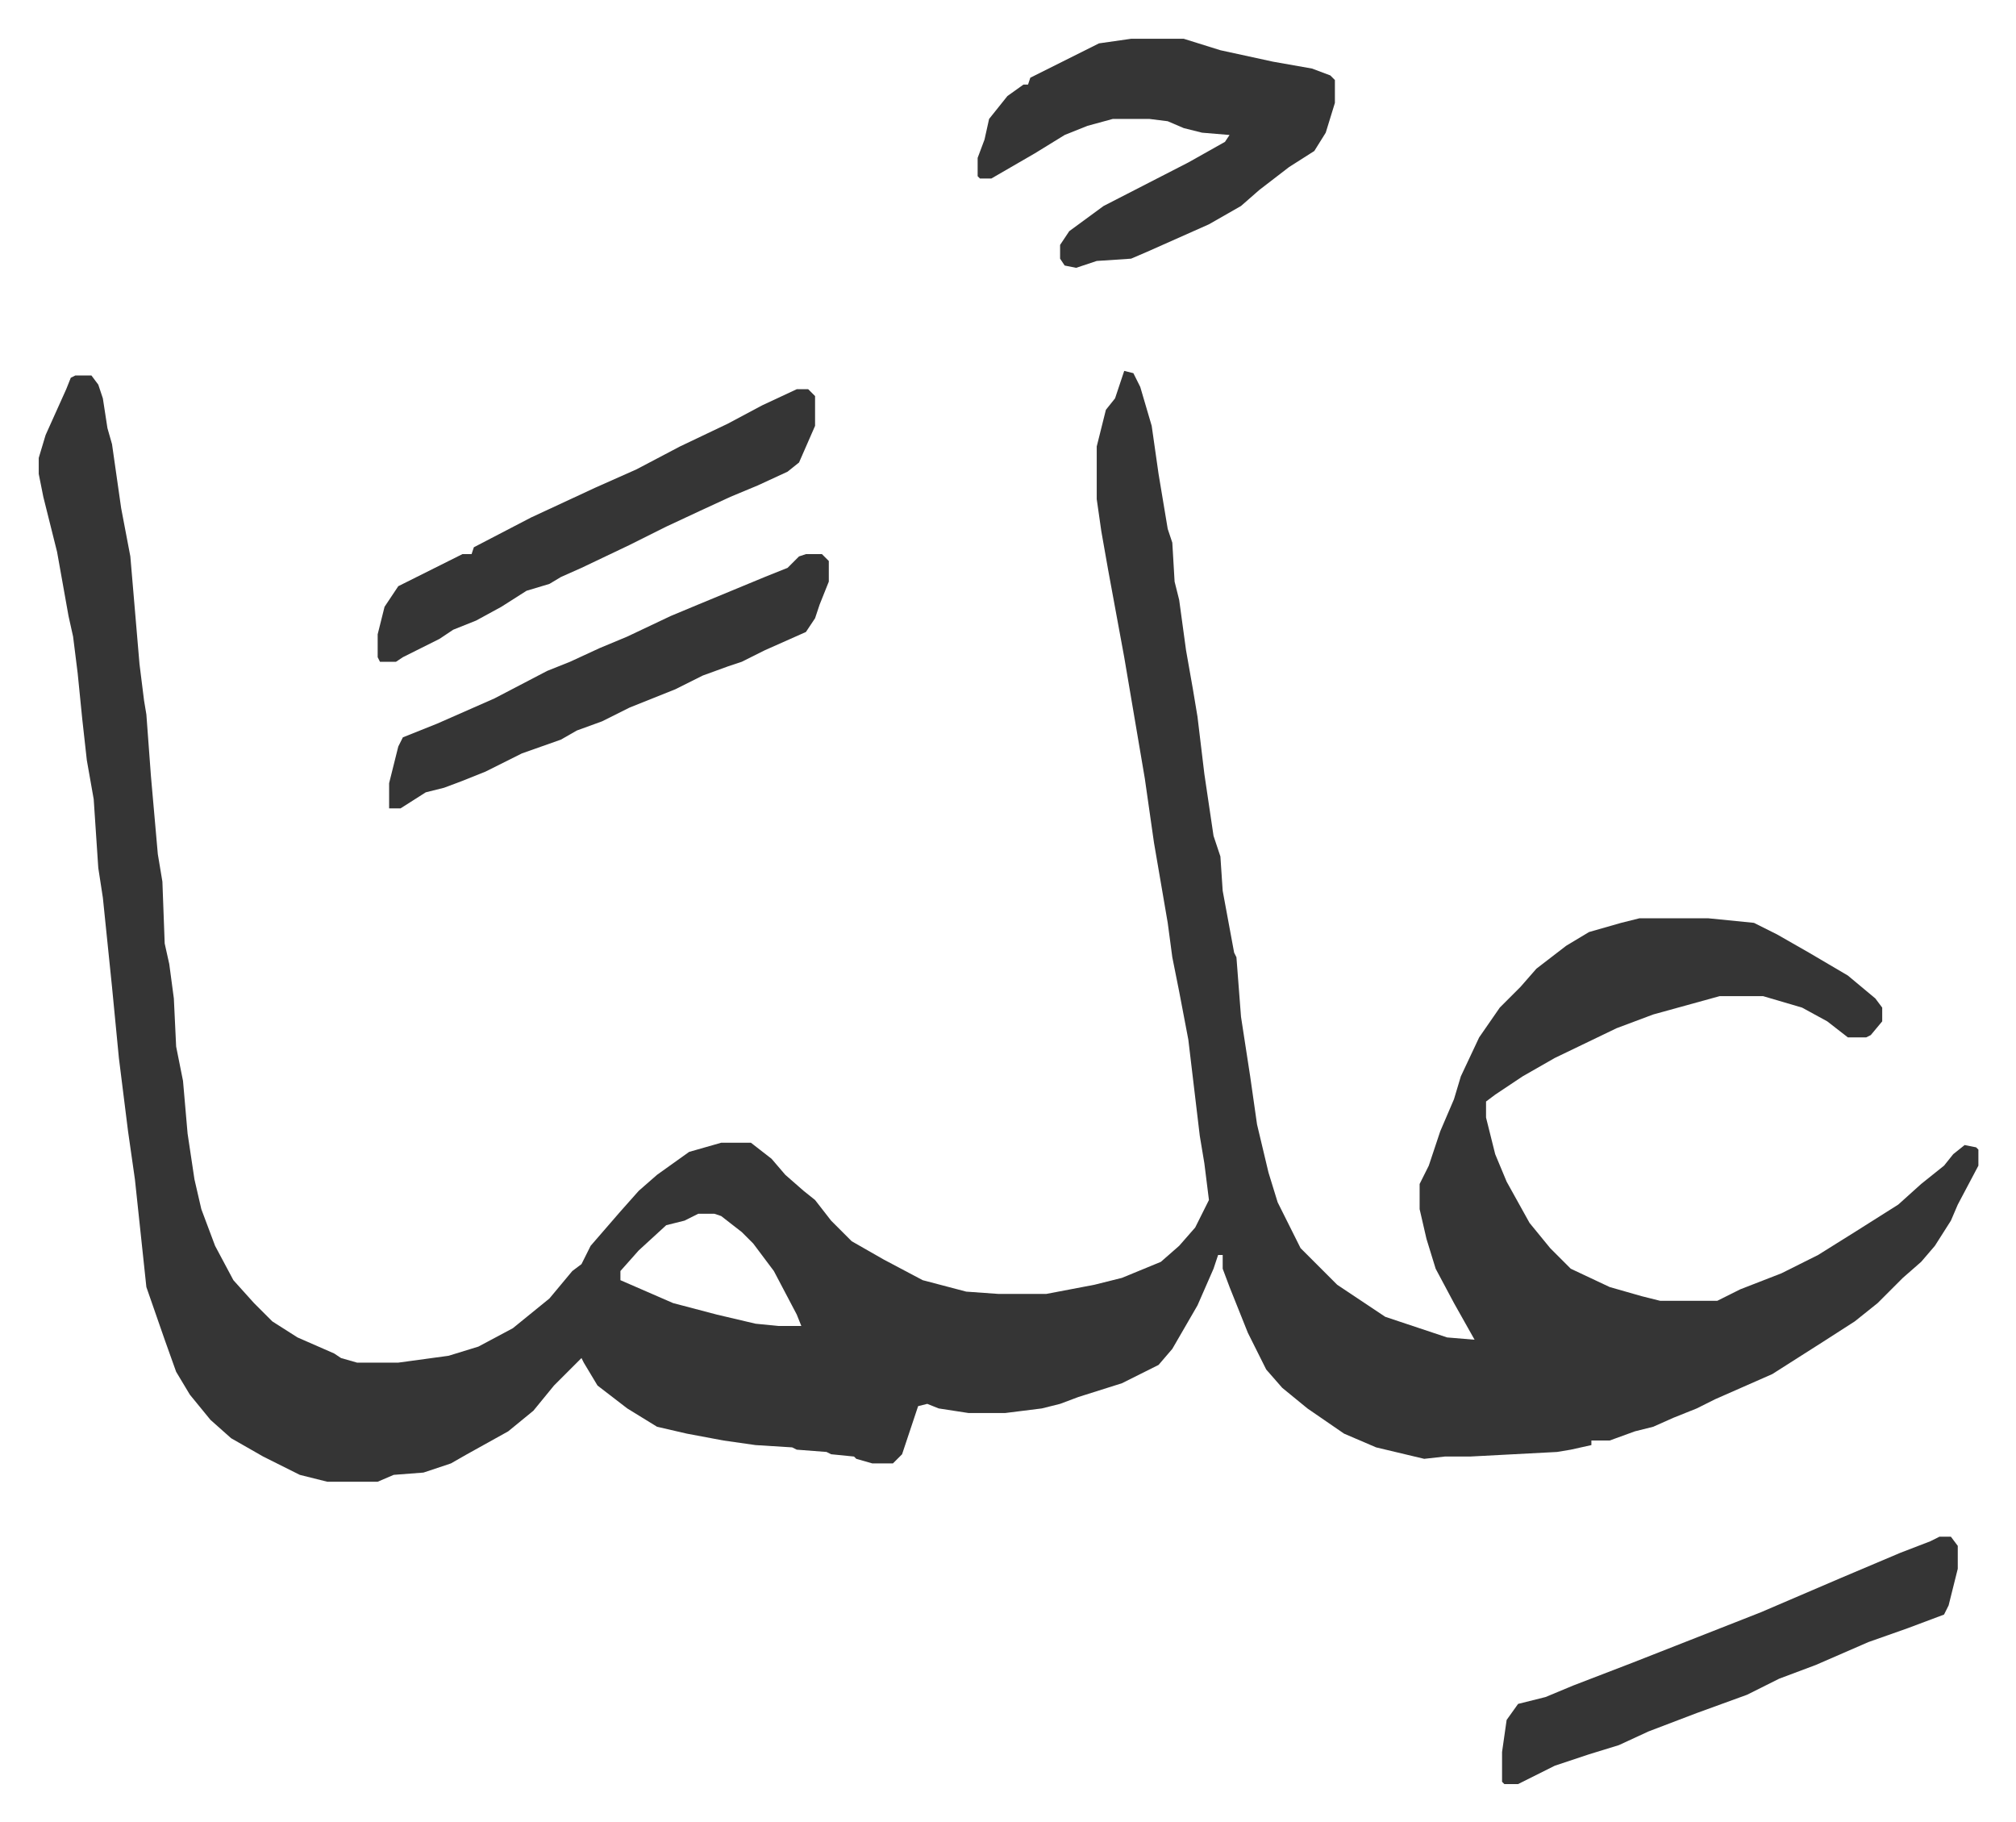 <svg xmlns="http://www.w3.org/2000/svg" role="img" viewBox="-16.93 340.07 880.36 795.36"><path fill="#353535" id="rule_normal" d="M474 502l4 1 3 6 5 17 3 21 4 24 2 6 1 17 2 8 3 22 3 17 2 12 3 25 4 27 3 9 1 15 5 27 1 2 2 26 4 26 3 21 5 21 4 13 10 20 16 16 21 14 27 9 12 1-9-16-8-15-4-13-3-13v-11l4-8 5-15 6-14 3-10 8-17 9-13 9-9 7-8 13-10 10-6 14-4 8-2h30l20 2 10 5 14 8 17 10 12 10 3 4v6l-5 6-2 1h-8l-9-7-11-6-17-5h-19l-29 8-16 6-27 13-14 8-12 8-4 3v7l4 16 5 12 10 18 9 11 9 9 17 8 14 4 8 2h25l10-5 18-7 16-8 16-10 19-12 10-9 10-8 4-5 5-4 5 1 1 1v7l-9 17-3 7-7 11-6 7-8 7-11 11-10 8-14 9-11 7-11 7-25 11-8 4-10 4-9 4-8 2-11 4h-8v2l-9 2-6 1-38 2h-11l-9 1-21-5-14-6-16-11-11-9-7-8-8-16-8-20-3-8v-6h-2l-2 6-7 16-11 19-6 7-16 8-19 6-8 3-8 2-16 2h-16l-13-2-5-2-4 1-7 21-4 4h-9l-7-2-1-1-10-1-2-1-13-1-2-1-16-1-14-2-16-3-13-3-13-8-13-10-6-10-1-2-12 12-9 11-11 9-18 10-7 4-12 4-13 1-7 3h-22l-12-3-16-8-14-8-9-8-9-11-6-10-5-14-8-23-5-47-3-21-2-16-2-16-3-31-4-39-2-13-2-30-3-17-2-18-2-20-2-16-2-9-5-28-6-24-2-10v-7l3-10 9-20 2-5 2-1h7l3 4 2 6 2 13 2 7 4 28 4 21 4 47 2 16 1 6 2 27 3 34 2 12 1 27 2 9 2 15 1 21 3 15 2 23 3 20 3 13 6 16 8 15 9 10 8 8 11 7 16 7 3 2 7 2h18l22-3 13-4 15-8 16-13 10-12 4-3 4-8 13-15 8-9 8-7 14-10 14-4h13l9 7 6 7 8 7 5 4 7 9 9 9 14 8 17 9 19 5 14 1h21l21-4 12-3 17-7 8-7 7-8 6-12-2-16-2-12-5-42-4-21-3-15-2-15-6-35-4-28-9-53-7-38-3-17-2-14v-23l4-16 4-5zM288 870l-6 3-8 2-12 11-8 9v4l23 10 19 5 17 4 10 1h10l-2-5-10-19-9-12-5-5-9-7-3-1zm189-513h23l16 5 23 5 17 3 8 3 2 2v10l-4 13-5 8-11 7-13 10-8 7-14 8-27 12-7 3-15 1-9 3-5-1-2-3v-6l4-6 15-11 37-19 16-9 2-3-12-1-8-2-7-3-8-1h-16l-11 3-10 4-13 8-19 11h-5l-1-1v-8l3-8 2-9 8-10 7-5h2l1-3 16-8 14-7zm353 654h5l3 4v10l-4 16-2 4-16 6-17 6-23 10-16 6-14 7-22 8-21 8-13 6-13 4-15 5-16 8h-6l-1-1v-13l2-14 5-7 12-3 12-5 26-10 28-11 28-11 35-15 26-11 13-5z"/><path fill="#353535" id="rule_normal" d="M331 510h5l3 3v13l-7 16-5 4-13 6-12 5-13 6-15 7-16 8-21 10-9 4-5 3-10 3-11 7-11 6-10 4-6 4-16 8-3 2h-7l-1-2v-10l3-12 6-9 16-8 12-6h4l1-3 25-13 28-13 18-8 19-10 21-10 15-8zm4 72h7l3 3v9l-4 10-2 6-4 6-18 8-10 5-6 2-11 4-12 6-20 8-12 6-11 4-7 4-17 6-16 8-10 4-8 3-8 2-11 7h-5v-11l4-16 2-4 15-6 25-11 23-12 10-4 13-6 12-5 19-9 12-5 29-12 10-4 5-5z"/></svg>
